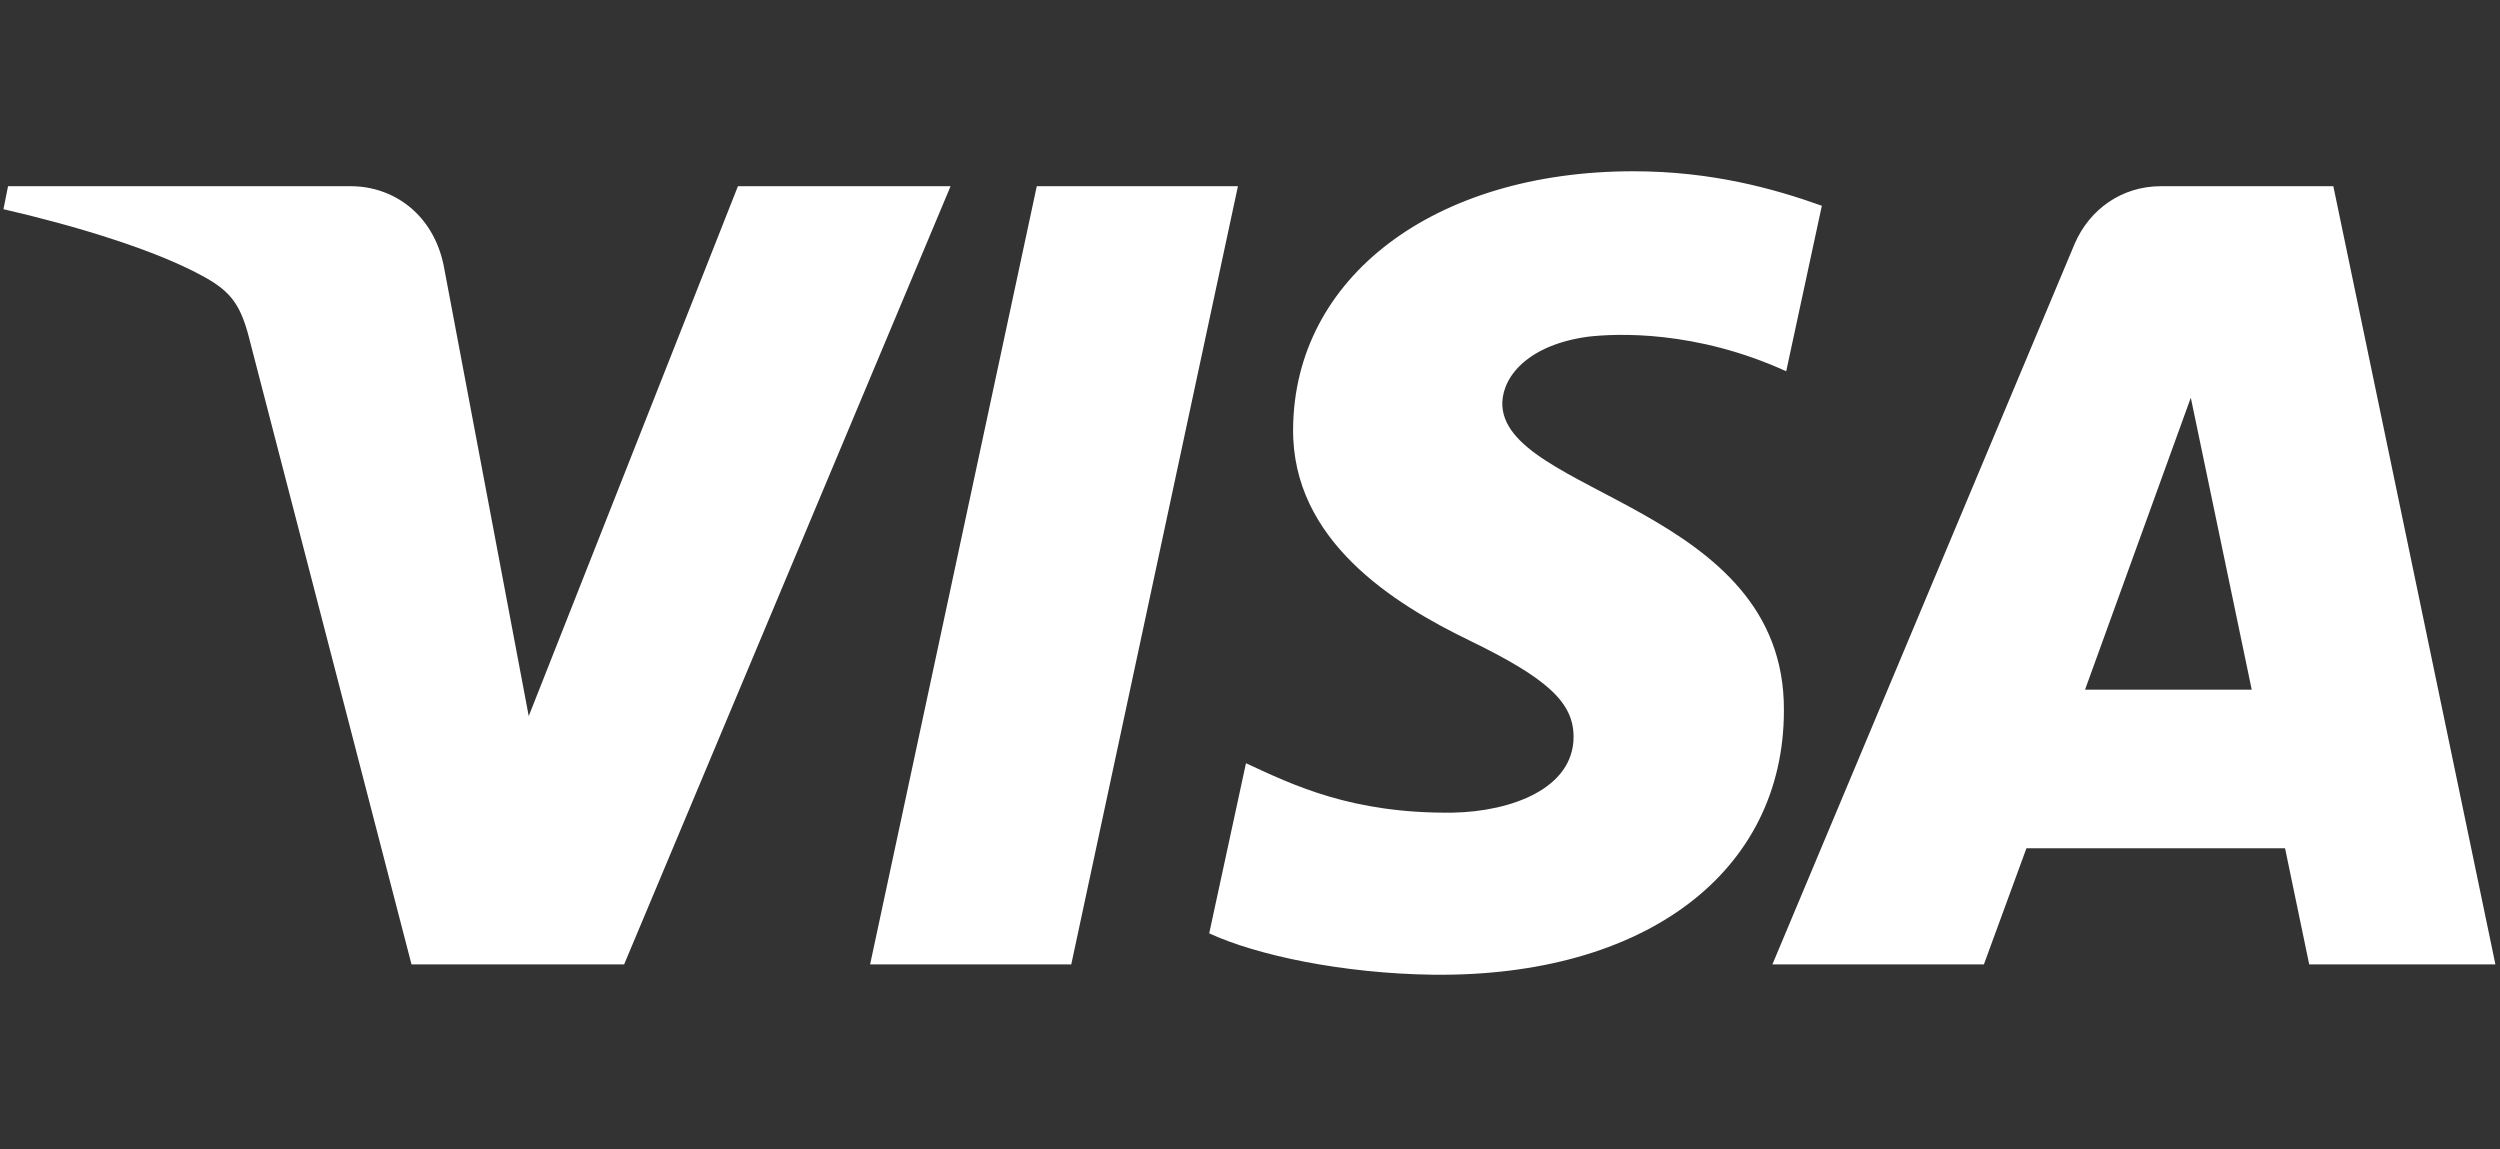 <?xml version="1.0" encoding="utf-8"?>
<!-- Generator: Adobe Illustrator 26.0.1, SVG Export Plug-In . SVG Version: 6.00 Build 0)  -->
<svg version="1.1" id="レイヤー_1" xmlns="http://www.w3.org/2000/svg" xmlns:xlink="http://www.w3.org/1999/xlink" x="0px"
	 y="0px" viewBox="0 0 217.5 100" style="enable-background:new 0 0 217.5 100;" xml:space="preserve">
<rect x="0" y="0" width="217.5" height="100" fill="#333333" stroke="none"/>
<style type="text/css">
	.st0{fill:#FFFFFF;}
</style>
<path class="st0" d="M82.7,16.2L54.3,83.9H35.8l-14-54c-0.8-3.3-1.6-4.5-4.2-5.9c-4.2-2.3-11.2-4.4-17.3-5.8l0.4-2h29.8
	c3.8,0,7.2,2.5,8.1,6.9L46,62.3l18.2-46.1C64.2,16.2,82.7,16.2,82.7,16.2z M155.2,61.8C155.3,44,130.5,43,130.7,35
	c0.1-2.4,2.4-5,7.4-5.7c2.5-0.3,9.4-0.6,17.3,3l3.1-14.4c-4.2-1.5-9.6-3-16.4-3c-17.3,0-29.5,9.2-29.6,22.4
	c-0.1,9.7,8.7,15.2,15.3,18.4c6.8,3.3,9.1,5.4,9.1,8.4c0,4.5-5.4,6.5-10.5,6.6c-8.8,0.1-13.9-2.4-18-4.3l-3.2,14.8
	c4.1,1.9,11.6,3.5,19.5,3.6C143.1,85,155.2,75.9,155.2,61.8 M200.9,83.9h16.2L203,16.2h-15c-3.4,0-6.2,2-7.5,5l-26.3,62.7h18.4
	l3.7-10.1h22.5L200.9,83.9z M181.4,60l9.2-25.4l5.3,25.4H181.4z M107.7,16.2L93.2,83.9H75.7l14.5-67.7
	C90.2,16.2,107.7,16.2,107.7,16.2z"/>
</svg>
